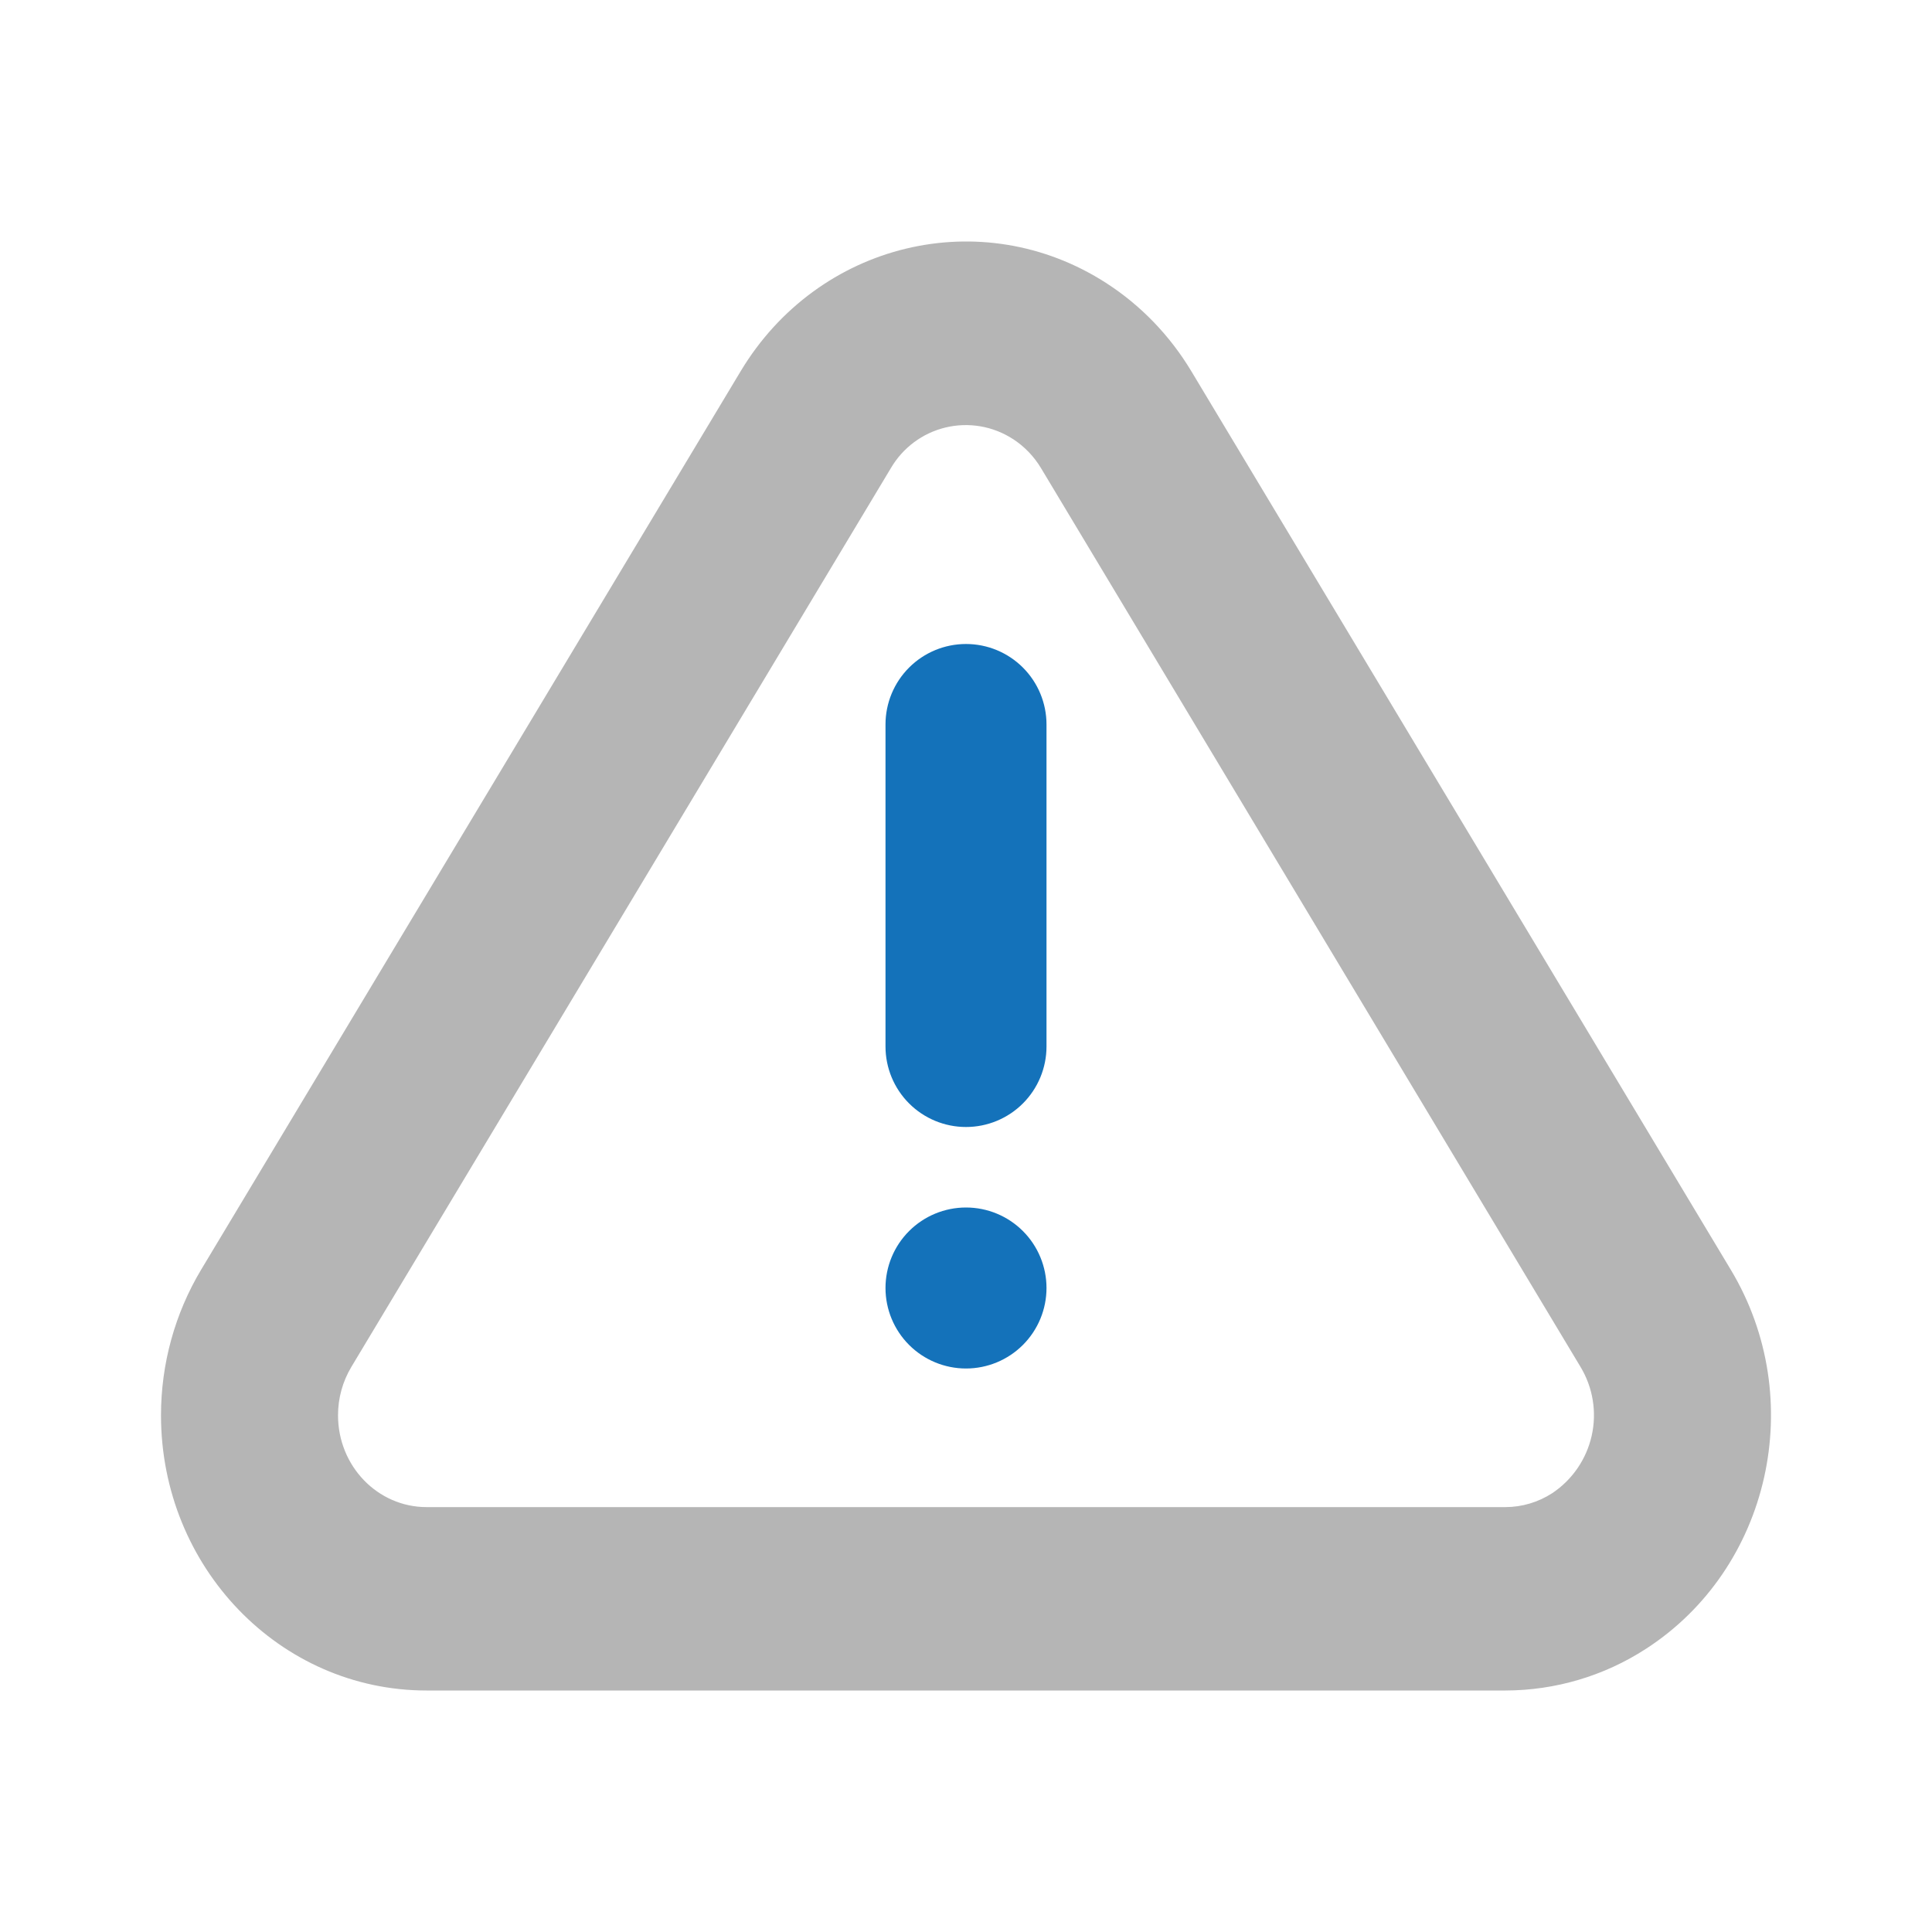 <svg width="54" height="54" viewBox="0 0 54 54" fill="none" xmlns="http://www.w3.org/2000/svg">
<path fill-rule="evenodd" clip-rule="evenodd" d="M33.3 10.379L48.377 35.491C50.544 39.098 49.48 43.843 45.999 46.089C44.831 46.845 43.469 47.248 42.077 47.25H11.921C7.823 47.25 4.5 43.807 4.5 39.557C4.5 38.119 4.889 36.713 5.62 35.491L20.7 10.379C22.864 6.772 27.441 5.667 30.922 7.913C31.885 8.534 32.699 9.378 33.3 10.379ZM27.398 11.915C27.721 11.97 28.03 12.089 28.305 12.267H28.307C28.631 12.476 28.901 12.757 29.099 13.088L44.176 38.205C44.524 38.782 44.636 39.472 44.488 40.13C44.34 40.788 43.944 41.364 43.382 41.737C42.991 41.989 42.538 42.124 42.075 42.124H11.923C10.555 42.124 9.448 40.977 9.448 39.559C9.447 39.082 9.576 38.614 9.821 38.205L24.898 13.088C25.063 12.805 25.283 12.558 25.546 12.362C25.808 12.166 26.108 12.026 26.426 11.949C26.745 11.872 27.075 11.861 27.398 11.915Z" fill="#B5B5B5"/>
<path d="M27 18C27.597 18 28.169 18.237 28.591 18.659C29.013 19.081 29.25 19.653 29.25 20.25V29.25C29.25 29.846 29.013 30.419 28.591 30.841C28.169 31.263 27.597 31.5 27 31.5C26.403 31.5 25.831 31.263 25.409 30.841C24.987 30.419 24.75 29.846 24.75 29.25V20.25C24.75 19.653 24.987 19.081 25.409 18.659C25.831 18.237 26.403 18 27 18Z" fill="#1472BA"/>
<path d="M27 38.25C26.403 38.25 25.831 38.013 25.409 37.591C24.987 37.169 24.75 36.596 24.75 36C24.75 35.403 24.987 34.831 25.409 34.409C25.831 33.987 26.403 33.75 27 33.75C27.597 33.75 28.169 33.987 28.591 34.409C29.013 34.831 29.25 35.403 29.25 36C29.25 36.596 29.013 37.169 28.591 37.591C28.169 38.013 27.597 38.25 27 38.25Z" fill="#1472BA"/>
</svg>
